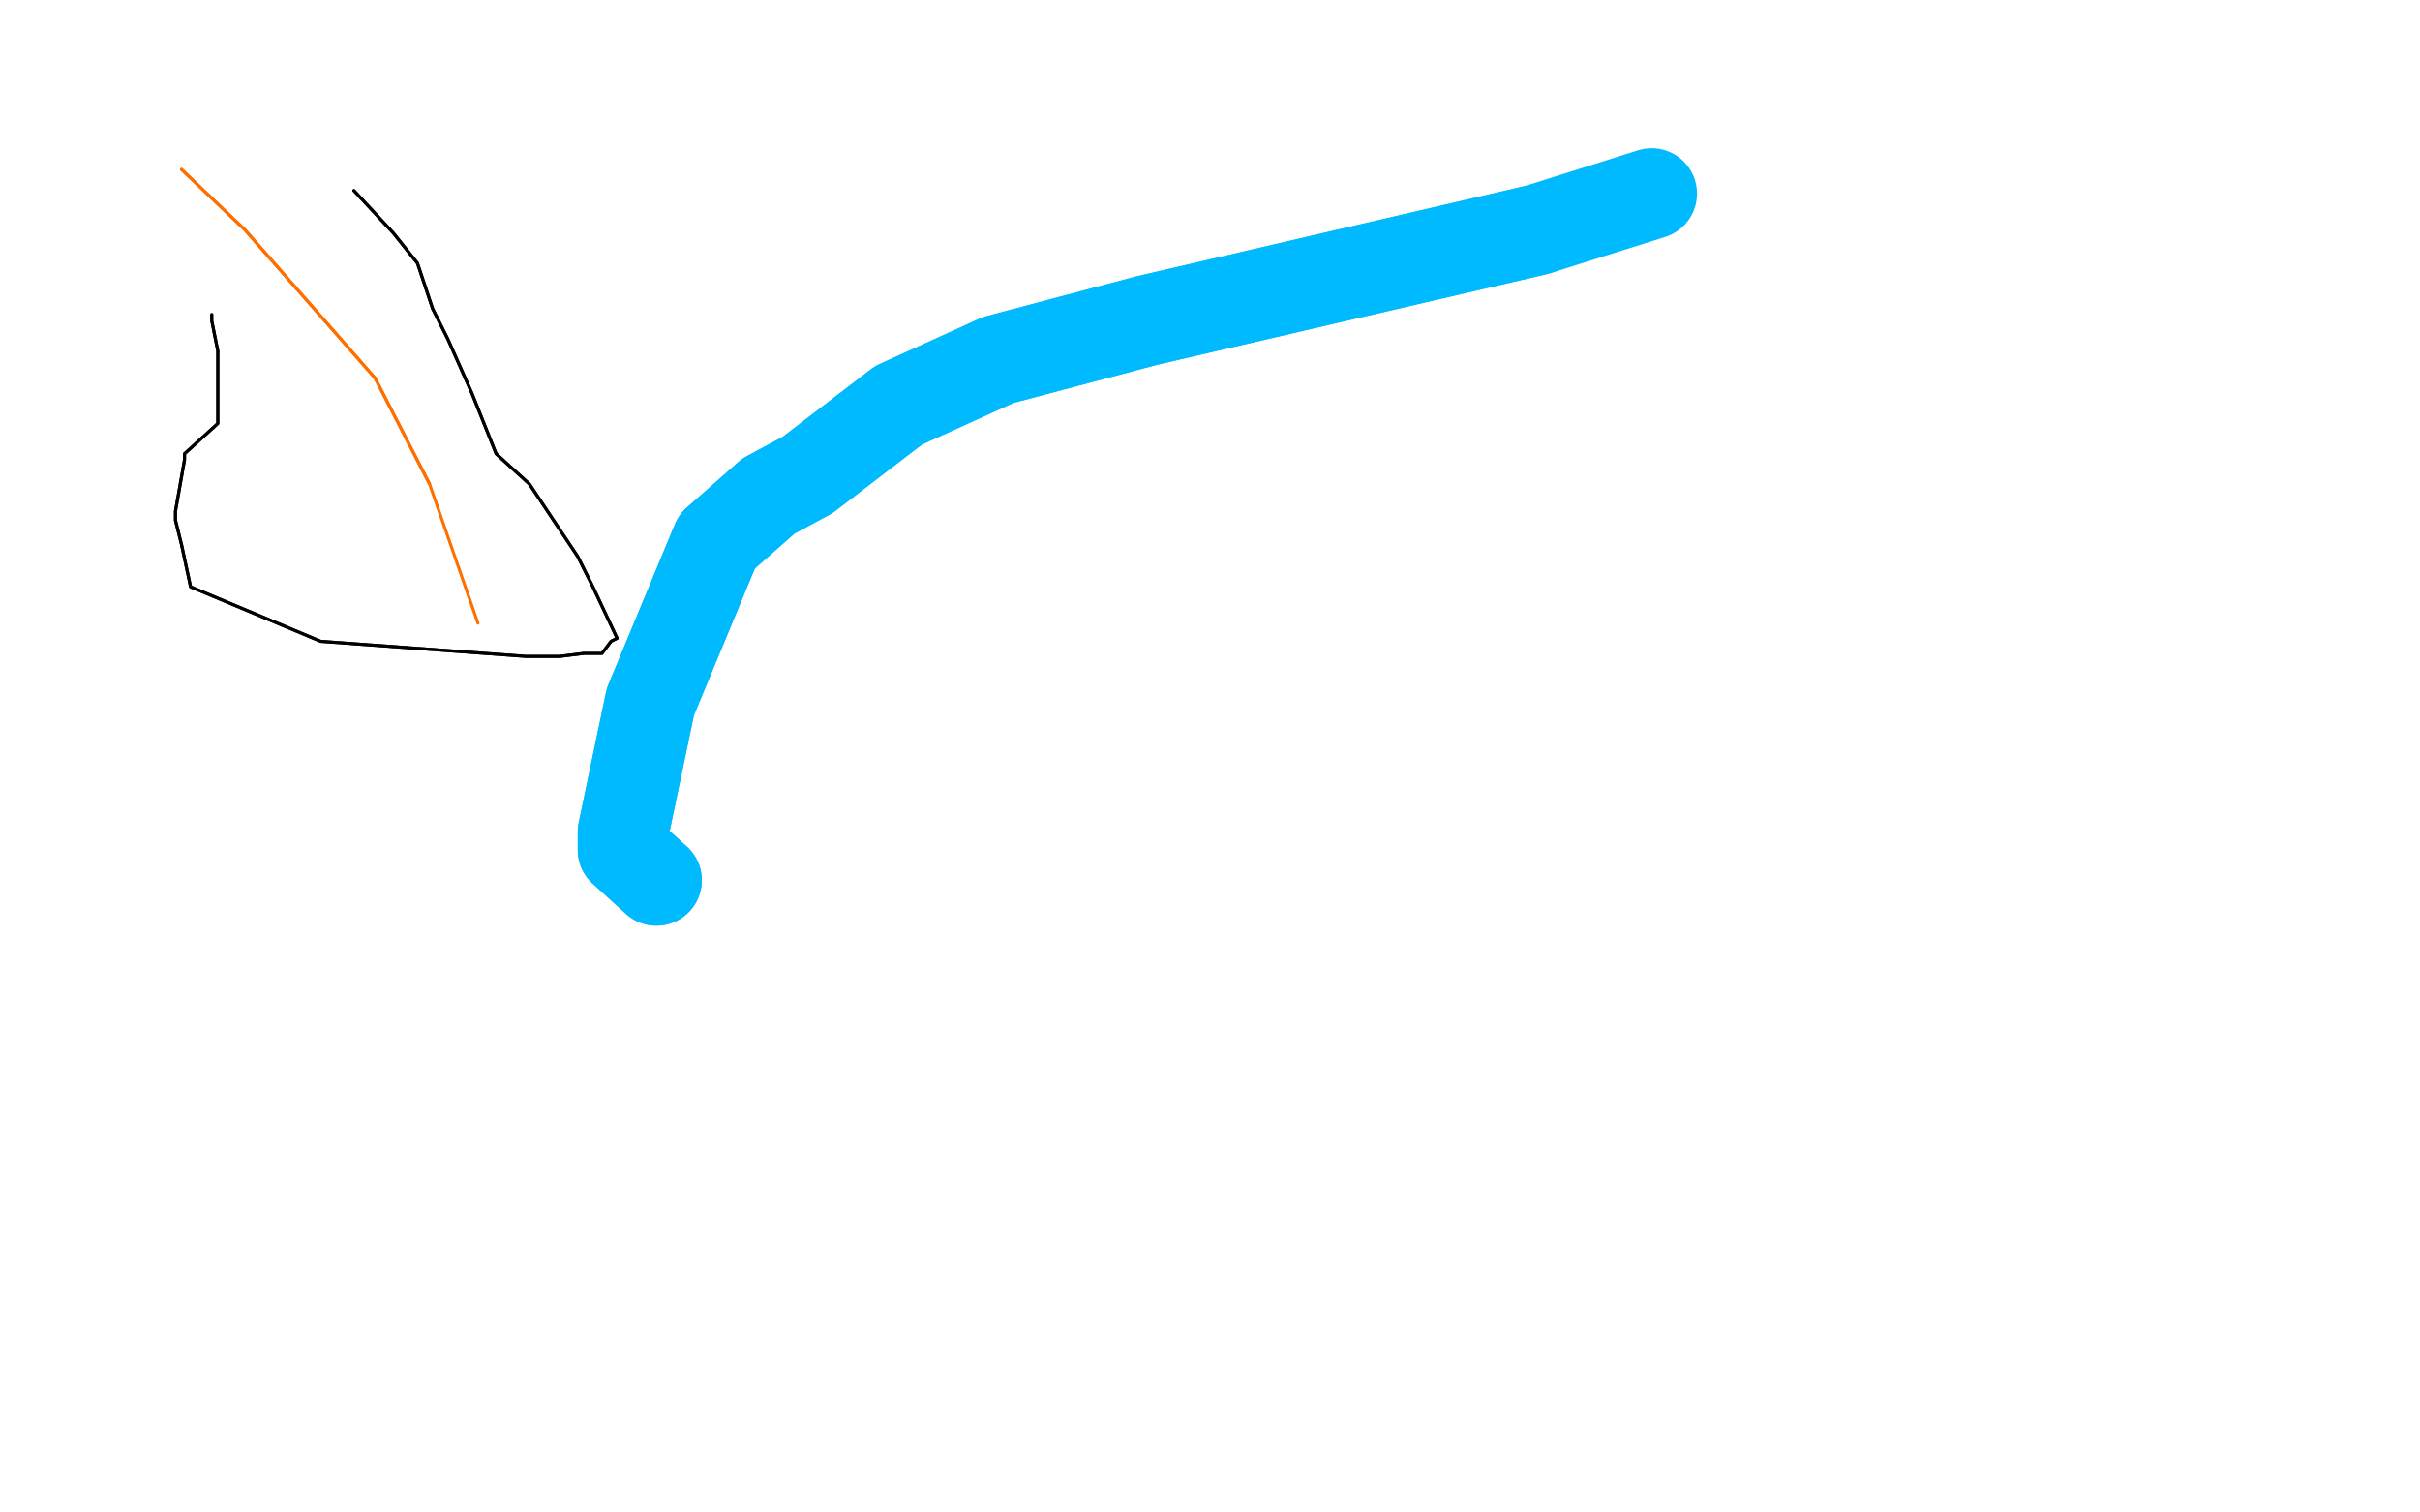 <?xml version="1.0" standalone="no"?>
<!DOCTYPE svg PUBLIC "-//W3C//DTD SVG 1.1//EN"
"http://www.w3.org/Graphics/SVG/1.1/DTD/svg11.dtd">

<svg width="800" height="500" version="1.1" xmlns="http://www.w3.org/2000/svg" xmlns:xlink="http://www.w3.org/1999/xlink" style="stroke-antialiasing: false"><desc>This SVG has been created on https://colorillo.com/</desc><rect x='0' y='0' width='800' height='500' style='fill: rgb(255,255,255); stroke-width:0' /><polyline points="60,56 81,76 81,76 124,125 124,125 142,160" style="fill: none; stroke: #ff6f00; stroke-width: 1; stroke-linejoin: round; stroke-linecap: round; stroke-antialiasing: false; stroke-antialias: 0; opacity: 1.0"/>
<polyline points="60,56 81,76 81,76 124,125 142,160 158,206" style="fill: none; stroke: #ff6f00; stroke-width: 1; stroke-linejoin: round; stroke-linecap: round; stroke-antialiasing: false; stroke-antialias: 0; opacity: 1.0"/>
<polyline points="117,63 130,77 130,77 138,87 138,87 143,102 148,112 156,130 164,150 175,160 191,184 196,194 204,211 202,212 199,216 193,216 185,217 174,217 106,212 63,194 60,180 58,172 58,170 58,169 61,152 61,150 72,140 72,116 70,106 70,104" style="fill: none; stroke: #000000; stroke-width: 1; stroke-linejoin: round; stroke-linecap: round; stroke-antialiasing: false; stroke-antialias: 0; opacity: 1.0"/>
<polyline points="117,63 130,77 130,77 138,87 143,102 148,112 156,130 164,150 175,160 191,184 196,194 204,211 202,212 199,216 193,216 185,217 174,217 106,212 63,194 60,180 58,172 58,170 58,169 61,152 61,150 72,140 72,116 70,106 70,104" style="fill: none; stroke: #000000; stroke-width: 1; stroke-linejoin: round; stroke-linecap: round; stroke-antialiasing: false; stroke-antialias: 0; opacity: 1.0"/>
<polyline points="546,64 508,76 379,106 330,119 297,134 267,157 254,164 237,179 215,232 206,275 206,281 217,291" style="fill: none; stroke: #00baff; stroke-width: 30; stroke-linejoin: round; stroke-linecap: round; stroke-antialiasing: false; stroke-antialias: 0; opacity: 1.0"/>
<polyline points="508,76 379,106 330,119 297,134 267,157 254,164 237,179 215,232 206,275 206,281 217,291" style="fill: none; stroke: #00baff; stroke-width: 30; stroke-linejoin: round; stroke-linecap: round; stroke-antialiasing: false; stroke-antialias: 0; opacity: 1.0"/>
</svg>

